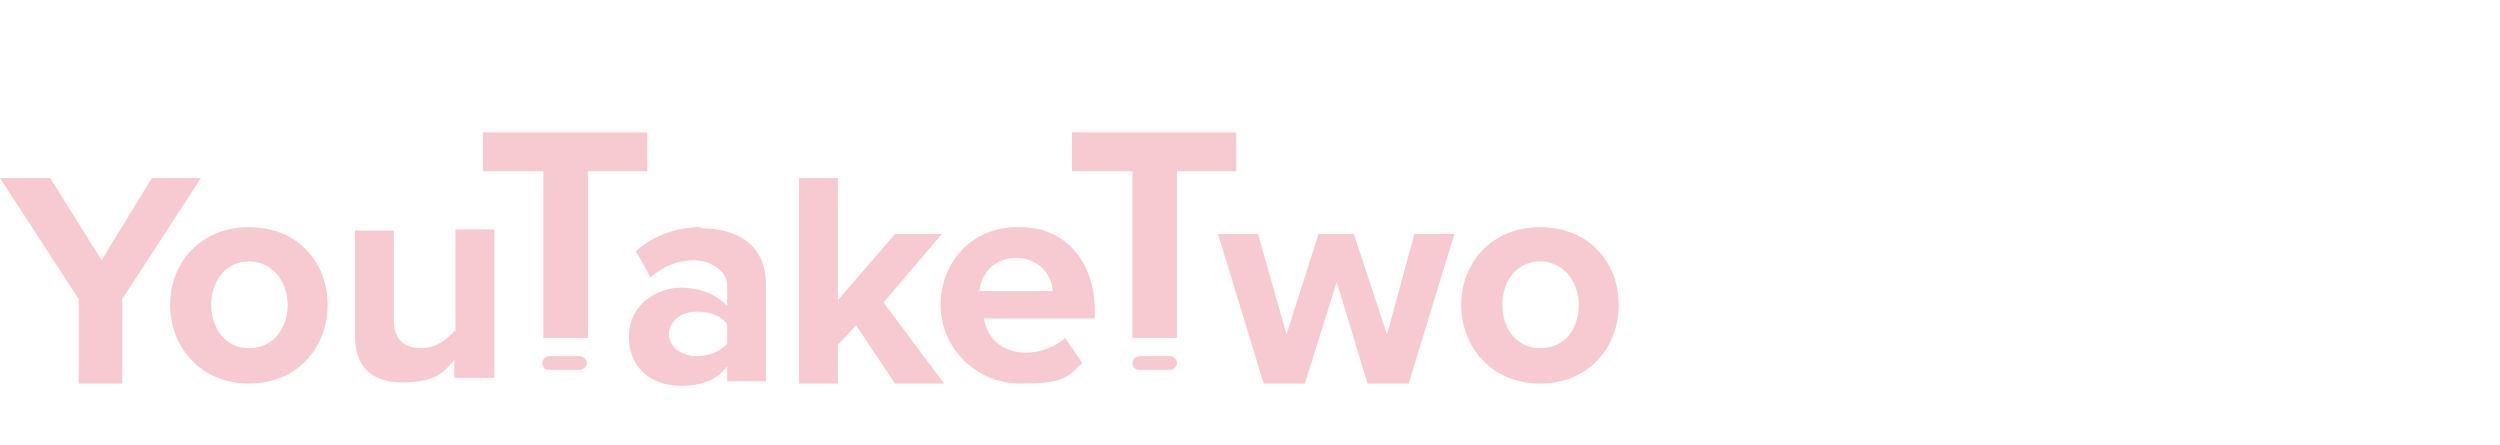 <svg xmlns="http://www.w3.org/2000/svg" xmlns:xlink="http://www.w3.org/1999/xlink" preserveAspectRatio="xMidYMid" width="219" height="39" viewBox="0 0 219 39">
	<defs>
    <style>
			.cls-1 { fill: #f6cad0; }
		</style>
	</defs>
  <polygon class="cls-1" points="121.5 29.3 118.6 20.5 115.5 20.5 112.7 29.3 110.2 20.5 106.7 20.5 110.7 33.6 114.3 33.6 117.1 24.7 119.8 33.6 123.4 33.6 127.4 20.5 123.9 20.5 121.5 29.3"/>
  <polygon class="cls-1" points="56.7 11.6 56.6 11.6 42.3 11.6 42.3 15 47.6 15 47.6 29.6 51.5 29.6 51.5 15 56.7 15 56.7 11.6"/>
  <path class="cls-1" d="M50.8,31.2h-2.7c-.3,0-.6.3-.6.6s.2.6.6.6h2.7c.3,0,.6-.3.6-.6s-.3-.6-.6-.6Z"/>
  <path class="cls-1" d="M21.8,19.9c-4.3,0-6.9,3.2-6.9,6.8s2.6,6.9,6.9,6.9,6.9-3.2,6.9-6.9-2.6-6.8-6.9-6.8ZM21.8,30.5c-2.1,0-3.3-1.8-3.3-3.8s1.2-3.8,3.3-3.8,3.4,1.8,3.4,3.8-1.2,3.8-3.4,3.8Z"/>
  <polygon class="cls-1" points="13.3 15.6 8.9 22.8 4.4 15.6 0 15.6 6.9 26.2 6.9 33.6 10.7 33.6 10.7 26.2 17.6 15.6 13.3 15.6"/>
  <path class="cls-1" d="M39.8,29c-.6.7-1.6,1.5-2.9,1.5s-2.4-.6-2.4-2.4v-7.9h-3.4v9.2c0,2.6,1.3,4.1,4.2,4.1s3.7-1,4.5-2v1.6h3.5v-13h-3.4v8.9Z"/>
  <path class="cls-1" d="M89.1,19.9c-4,0-6.7,3.1-6.7,6.8s3,6.9,7,6.9,4.1-.6,5.4-1.8l-1.5-2.2c-.8.8-2.3,1.3-3.4,1.3-2.2,0-3.5-1.4-3.7-3h9.7v-.7c0-4.3-2.6-7.3-6.5-7.3ZM85.8,25.5c.1-1.3,1.1-2.9,3.2-2.9s3.2,1.6,3.2,2.9h-6.5Z"/>
  <path class="cls-1" d="M102.5,31.2h-2.7c-.3,0-.6.3-.6.6s.2.6.6.6h2.7c.3,0,.6-.3.6-.6s-.3-.6-.6-.6Z"/>
  <polygon class="cls-1" points="108.3 11.6 93.9 11.6 93.9 15 99.2 15 99.2 29.6 103.1 29.6 103.1 15 108.3 15 108.3 11.6"/>
  <path class="cls-1" d="M61.4,19.9c-2.1,0-4.1.7-5.7,2.1l1.3,2.3c1.1-1,2.4-1.5,3.8-1.5s2.9.9,2.9,2.2v1.8c-.9-1-2.4-1.6-4.1-1.6s-4.5,1.2-4.5,4.3,2.4,4.3,4.5,4.3,3.2-.6,4.1-1.7v1.3h3.4v-8.4c0-3.8-2.8-5-5.7-5ZM63.7,30.1c-.6.7-1.6,1.1-2.7,1.1s-2.4-.7-2.4-1.9,1.1-2,2.4-2,2.2.4,2.7,1.1v1.7Z"/>
  <polygon class="cls-1" points="82.5 20.5 78.4 20.5 73.4 26.3 73.4 15.6 70 15.6 70 33.6 73.4 33.6 73.4 30.2 75 28.5 78.4 33.6 82.7 33.6 77.4 26.5 82.5 20.5"/>
  <path class="cls-1" d="M134.9,19.9c-4.3,0-6.9,3.2-6.9,6.8s2.6,6.9,6.9,6.9,6.9-3.2,6.9-6.9-2.6-6.8-6.9-6.8ZM134.9,30.5c-2.1,0-3.3-1.8-3.3-3.8s1.2-3.8,3.3-3.8,3.4,1.8,3.4,3.8c0,2.1-1.2,3.8-3.4,3.8Z"/>
</svg>